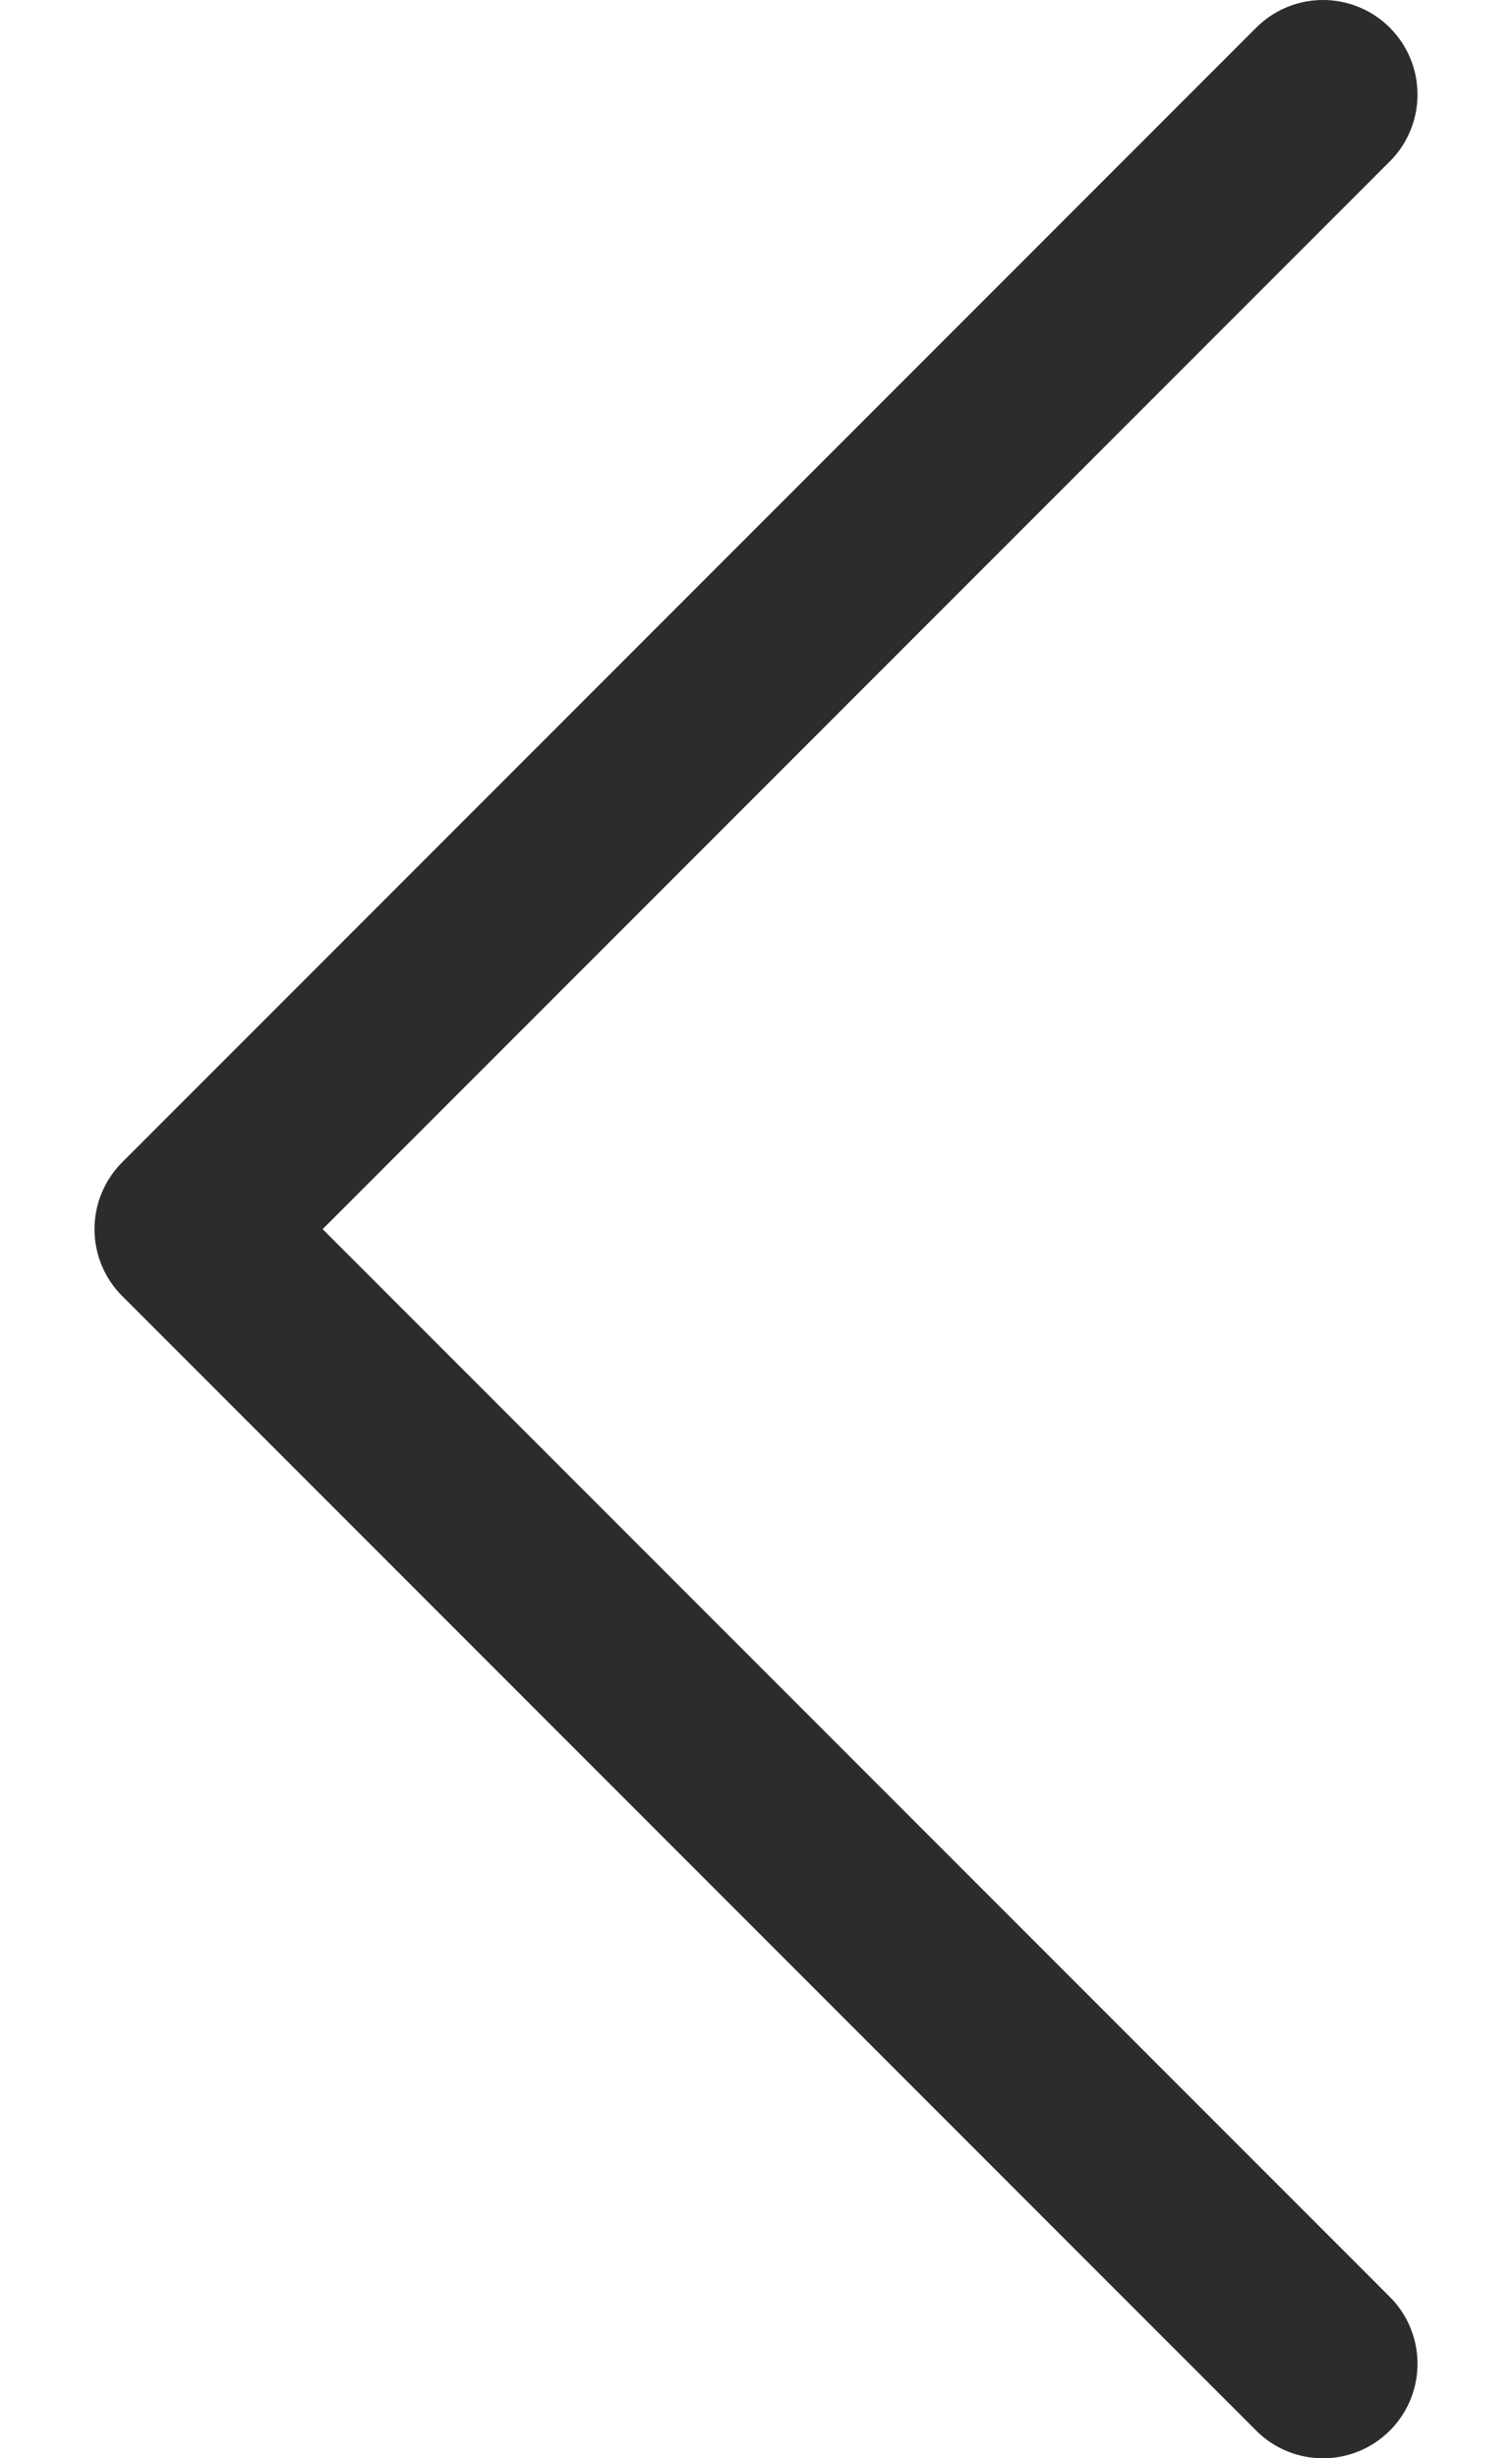 <svg width="8" height="13" viewBox="0 0 8 13" fill="none" xmlns="http://www.w3.org/2000/svg">
    <path d="M7 0.5L1 6.5L7 12.5" stroke="#2C2C2C" stroke-linecap="round" stroke-linejoin="round"/>
</svg>
